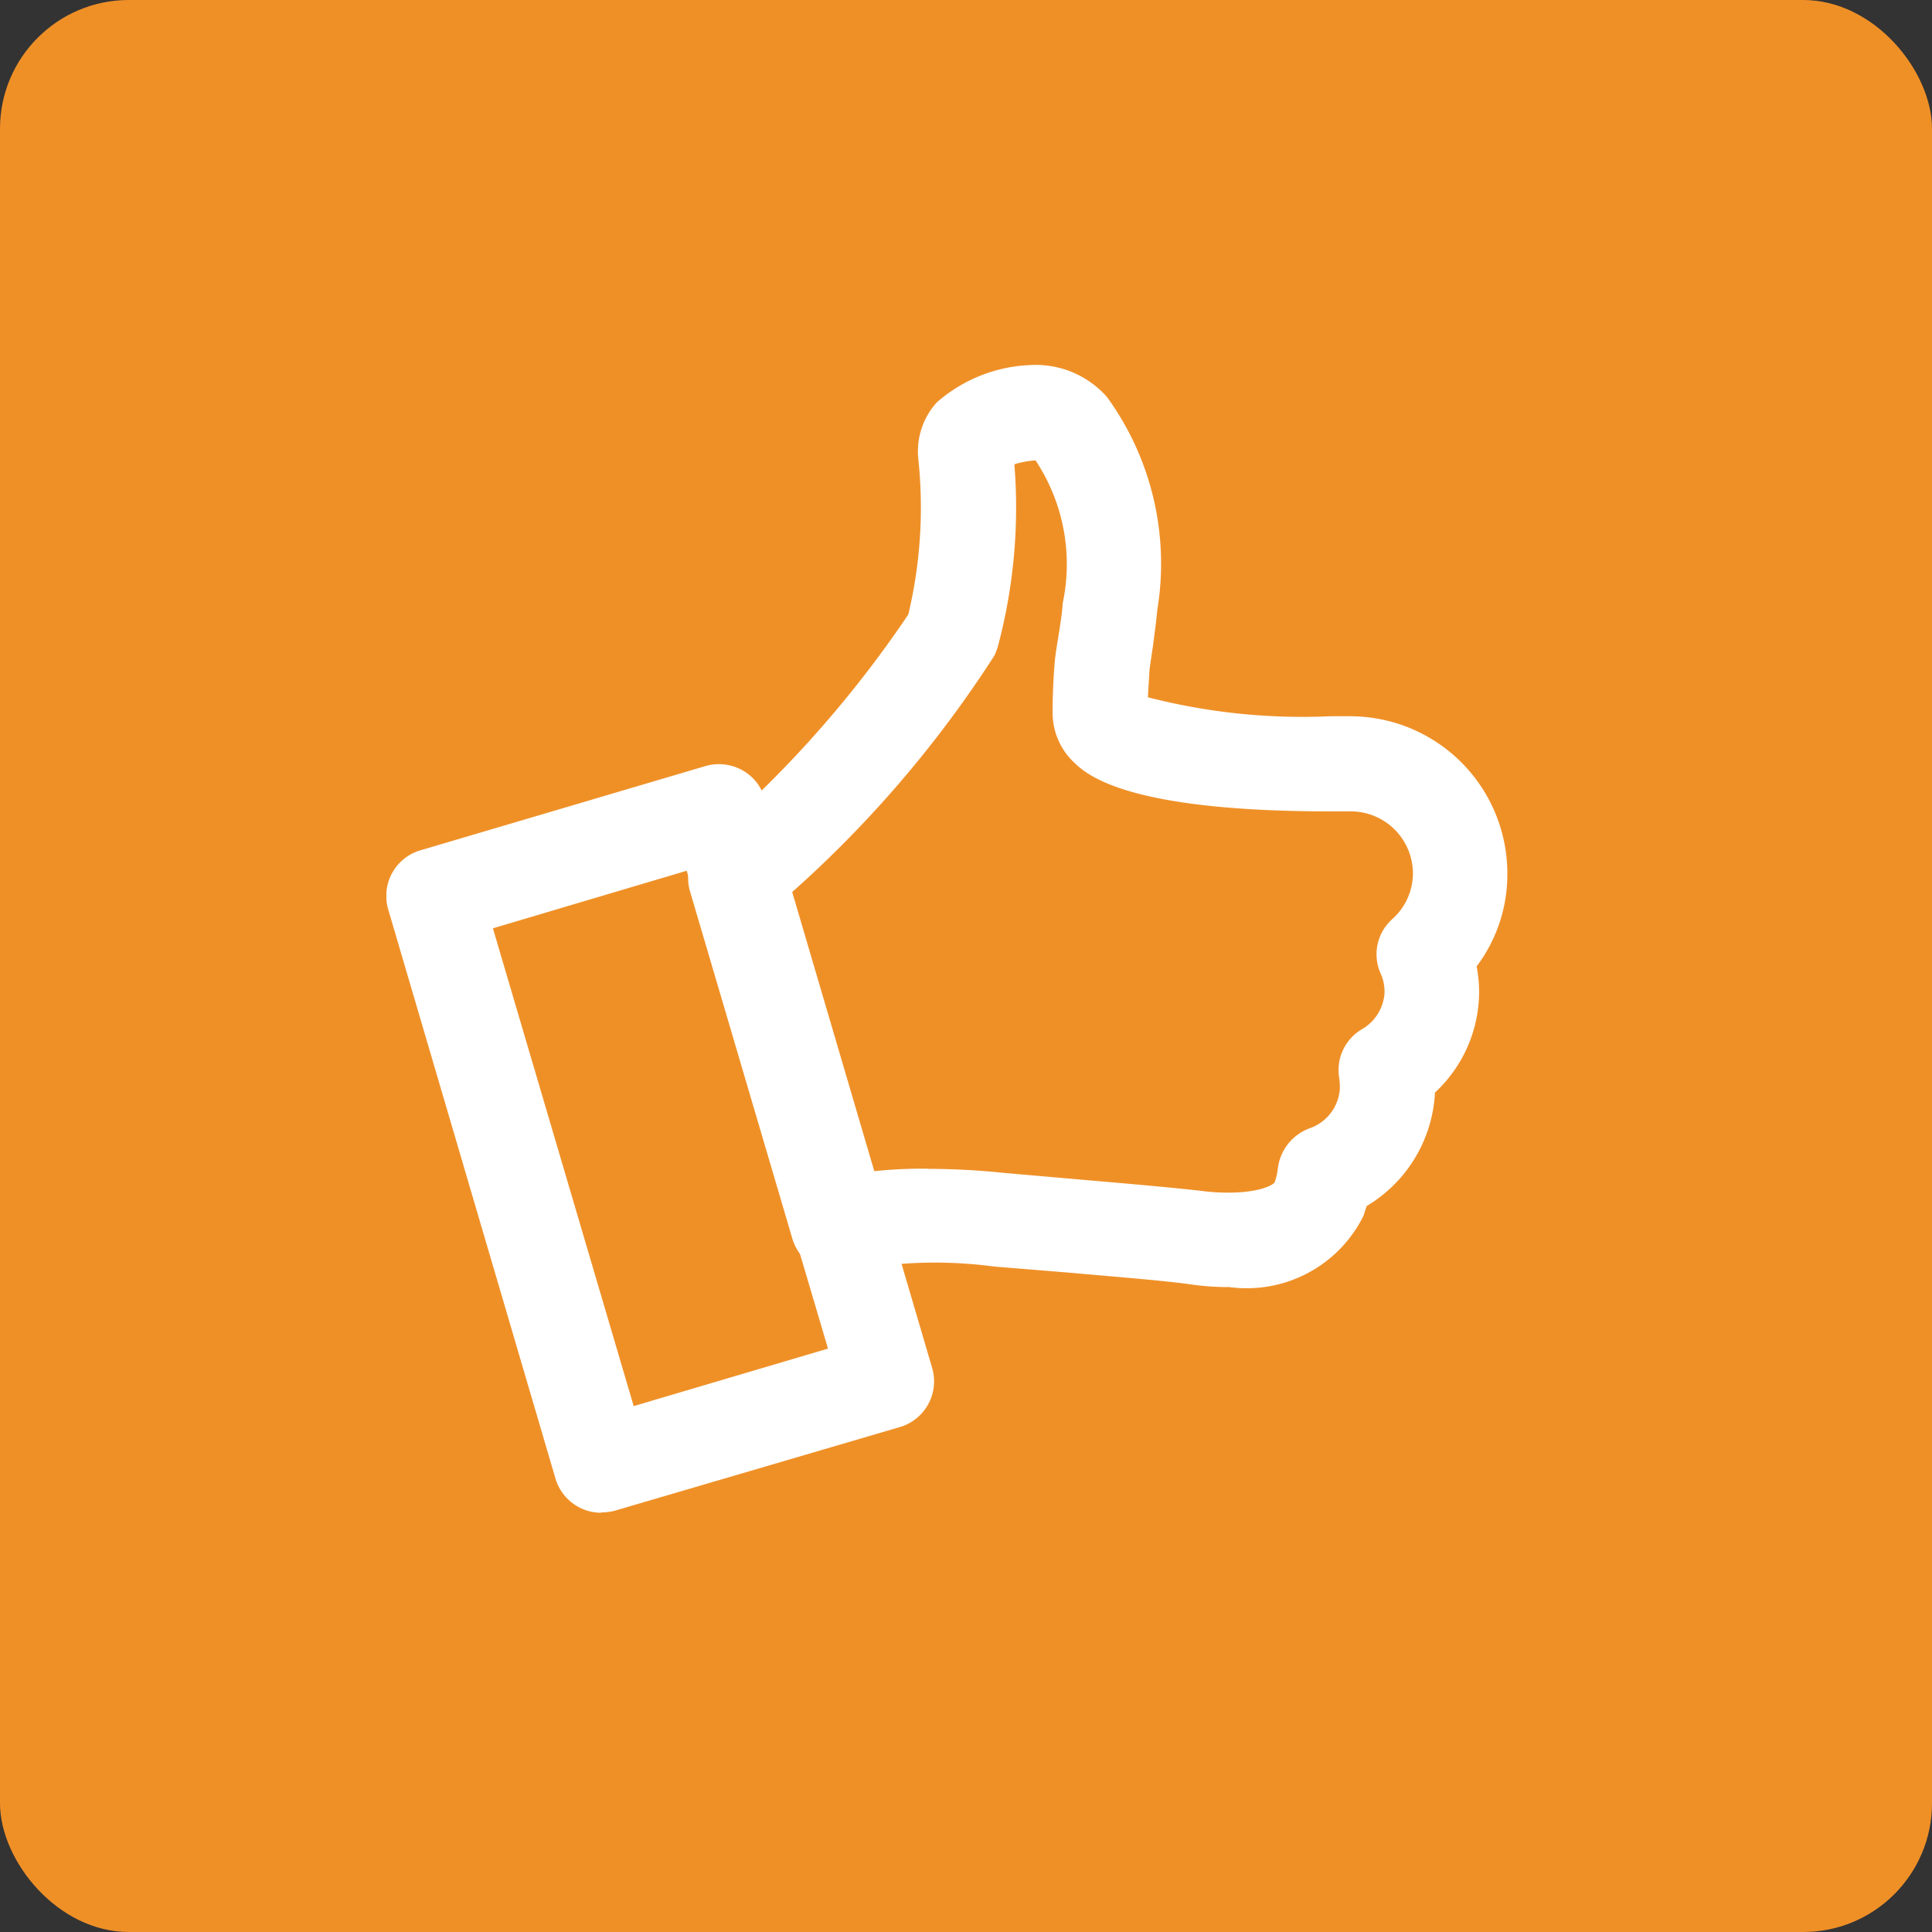 <svg xmlns="http://www.w3.org/2000/svg" xmlns:xlink="http://www.w3.org/1999/xlink" width="30" height="30" viewBox="0 0 30 30">
  <rect x="0" y="0" width="30" height="30" fill="#333333" stroke="none"/>
  <defs>
    <clipPath id="clip-path">
      <rect id="Retângulo_1007" data-name="Retângulo 1007" width="17.416" height="17.823"/>
    </clipPath>
  </defs>
  <g id="Grupo_539" data-name="Grupo 539" transform="translate(-420 -2410)">
    <rect id="Retângulo_721" data-name="Retângulo 721" width="30" height="30" rx="2" transform="translate(420 2410)" fill="#ef9027"/>
    <g id="_03-comprometimento" data-name="03-comprometimento" transform="translate(426 2415.667)">
      <g id="Grupo_772" data-name="Grupo 772" clip-path="url(#clip-path)">
        <path id="Caminho_7052" data-name="Caminho 7052" d="M1.655,9.7l.009.035L3.84,17.12l3.017-.893L4.663,8.807Zm1.682,9.076a.741.741,0,0,1-.711-.529L.026,9.4a.739.739,0,0,1,.5-.91l4.43-1.309a.749.749,0,0,1,.563.061.724.724,0,0,1,.355.442l2.6,8.842a.74.74,0,0,1-.5.919l-4.43,1.3a.855.855,0,0,1-.208.026" transform="translate(0 -0.953)" fill="#fff"/>
      </g>
      <g id="Grupo_773" data-name="Grupo 773" clip-path="url(#clip-path)">
        <path id="Caminho_7053" data-name="Caminho 7053" d="M9.128,12.483a11.353,11.353,0,0,1,1.162.061l1.144.1c.8.069,1.5.13,1.95.182a2.928,2.928,0,0,0,.407.026c.5,0,.694-.121.72-.156a.95.95,0,0,0,.052-.225.761.761,0,0,1,.485-.615.7.7,0,0,0,.477-.615,1.049,1.049,0,0,0-.009-.165.735.735,0,0,1,.355-.763.705.705,0,0,0,.347-.546.684.684,0,0,0-.061-.321.732.732,0,0,1,.182-.841.956.956,0,0,0,.321-.711.966.966,0,0,0-.962-.962h-.321c-3.225,0-3.806-.589-4-.78a1.06,1.06,0,0,1-.312-.772c0-.225.009-.494.035-.789.017-.165.043-.295.061-.416.026-.165.052-.329.061-.477A2.917,2.917,0,0,0,10.8,1.482a1.383,1.383,0,0,0-.329.061,8.365,8.365,0,0,1-.26,2.843c-.017.043-.035.1-.052.13a17.788,17.788,0,0,1-3.173,3.7l1.266,4.308a6.964,6.964,0,0,1,.876-.043m4.664,1.838a4.088,4.088,0,0,1-.589-.043c-.442-.061-1.118-.113-1.89-.182L10.16,14a6.957,6.957,0,0,0-2.263.069.729.729,0,0,1-.876-.511L5.435,8.175a.727.727,0,0,1,.251-.78,17.444,17.444,0,0,0,3.138-3.52,7.153,7.153,0,0,0,.156-2.41A1.133,1.133,0,0,1,9.267.581,2.343,2.343,0,0,1,10.853,0a1.473,1.473,0,0,1,1.058.5,4.405,4.405,0,0,1,.78,3.3c-.017.182-.043.373-.069.572-.017.113-.035.234-.052.355-.009.147-.017.295-.026.433a9.6,9.6,0,0,0,2.826.295h.3A2.442,2.442,0,0,1,18.126,7.9a2.372,2.372,0,0,1-.477,1.439,2.061,2.061,0,0,1,.035.511A2.139,2.139,0,0,1,17,11.3v.035a2.179,2.179,0,0,1-1.058,1.725l-.052.156a2.022,2.022,0,0,1-2.1,1.1" transform="translate(-0.72)" fill="#fff"/>
      </g>
    </g>
  </g>
</svg>
